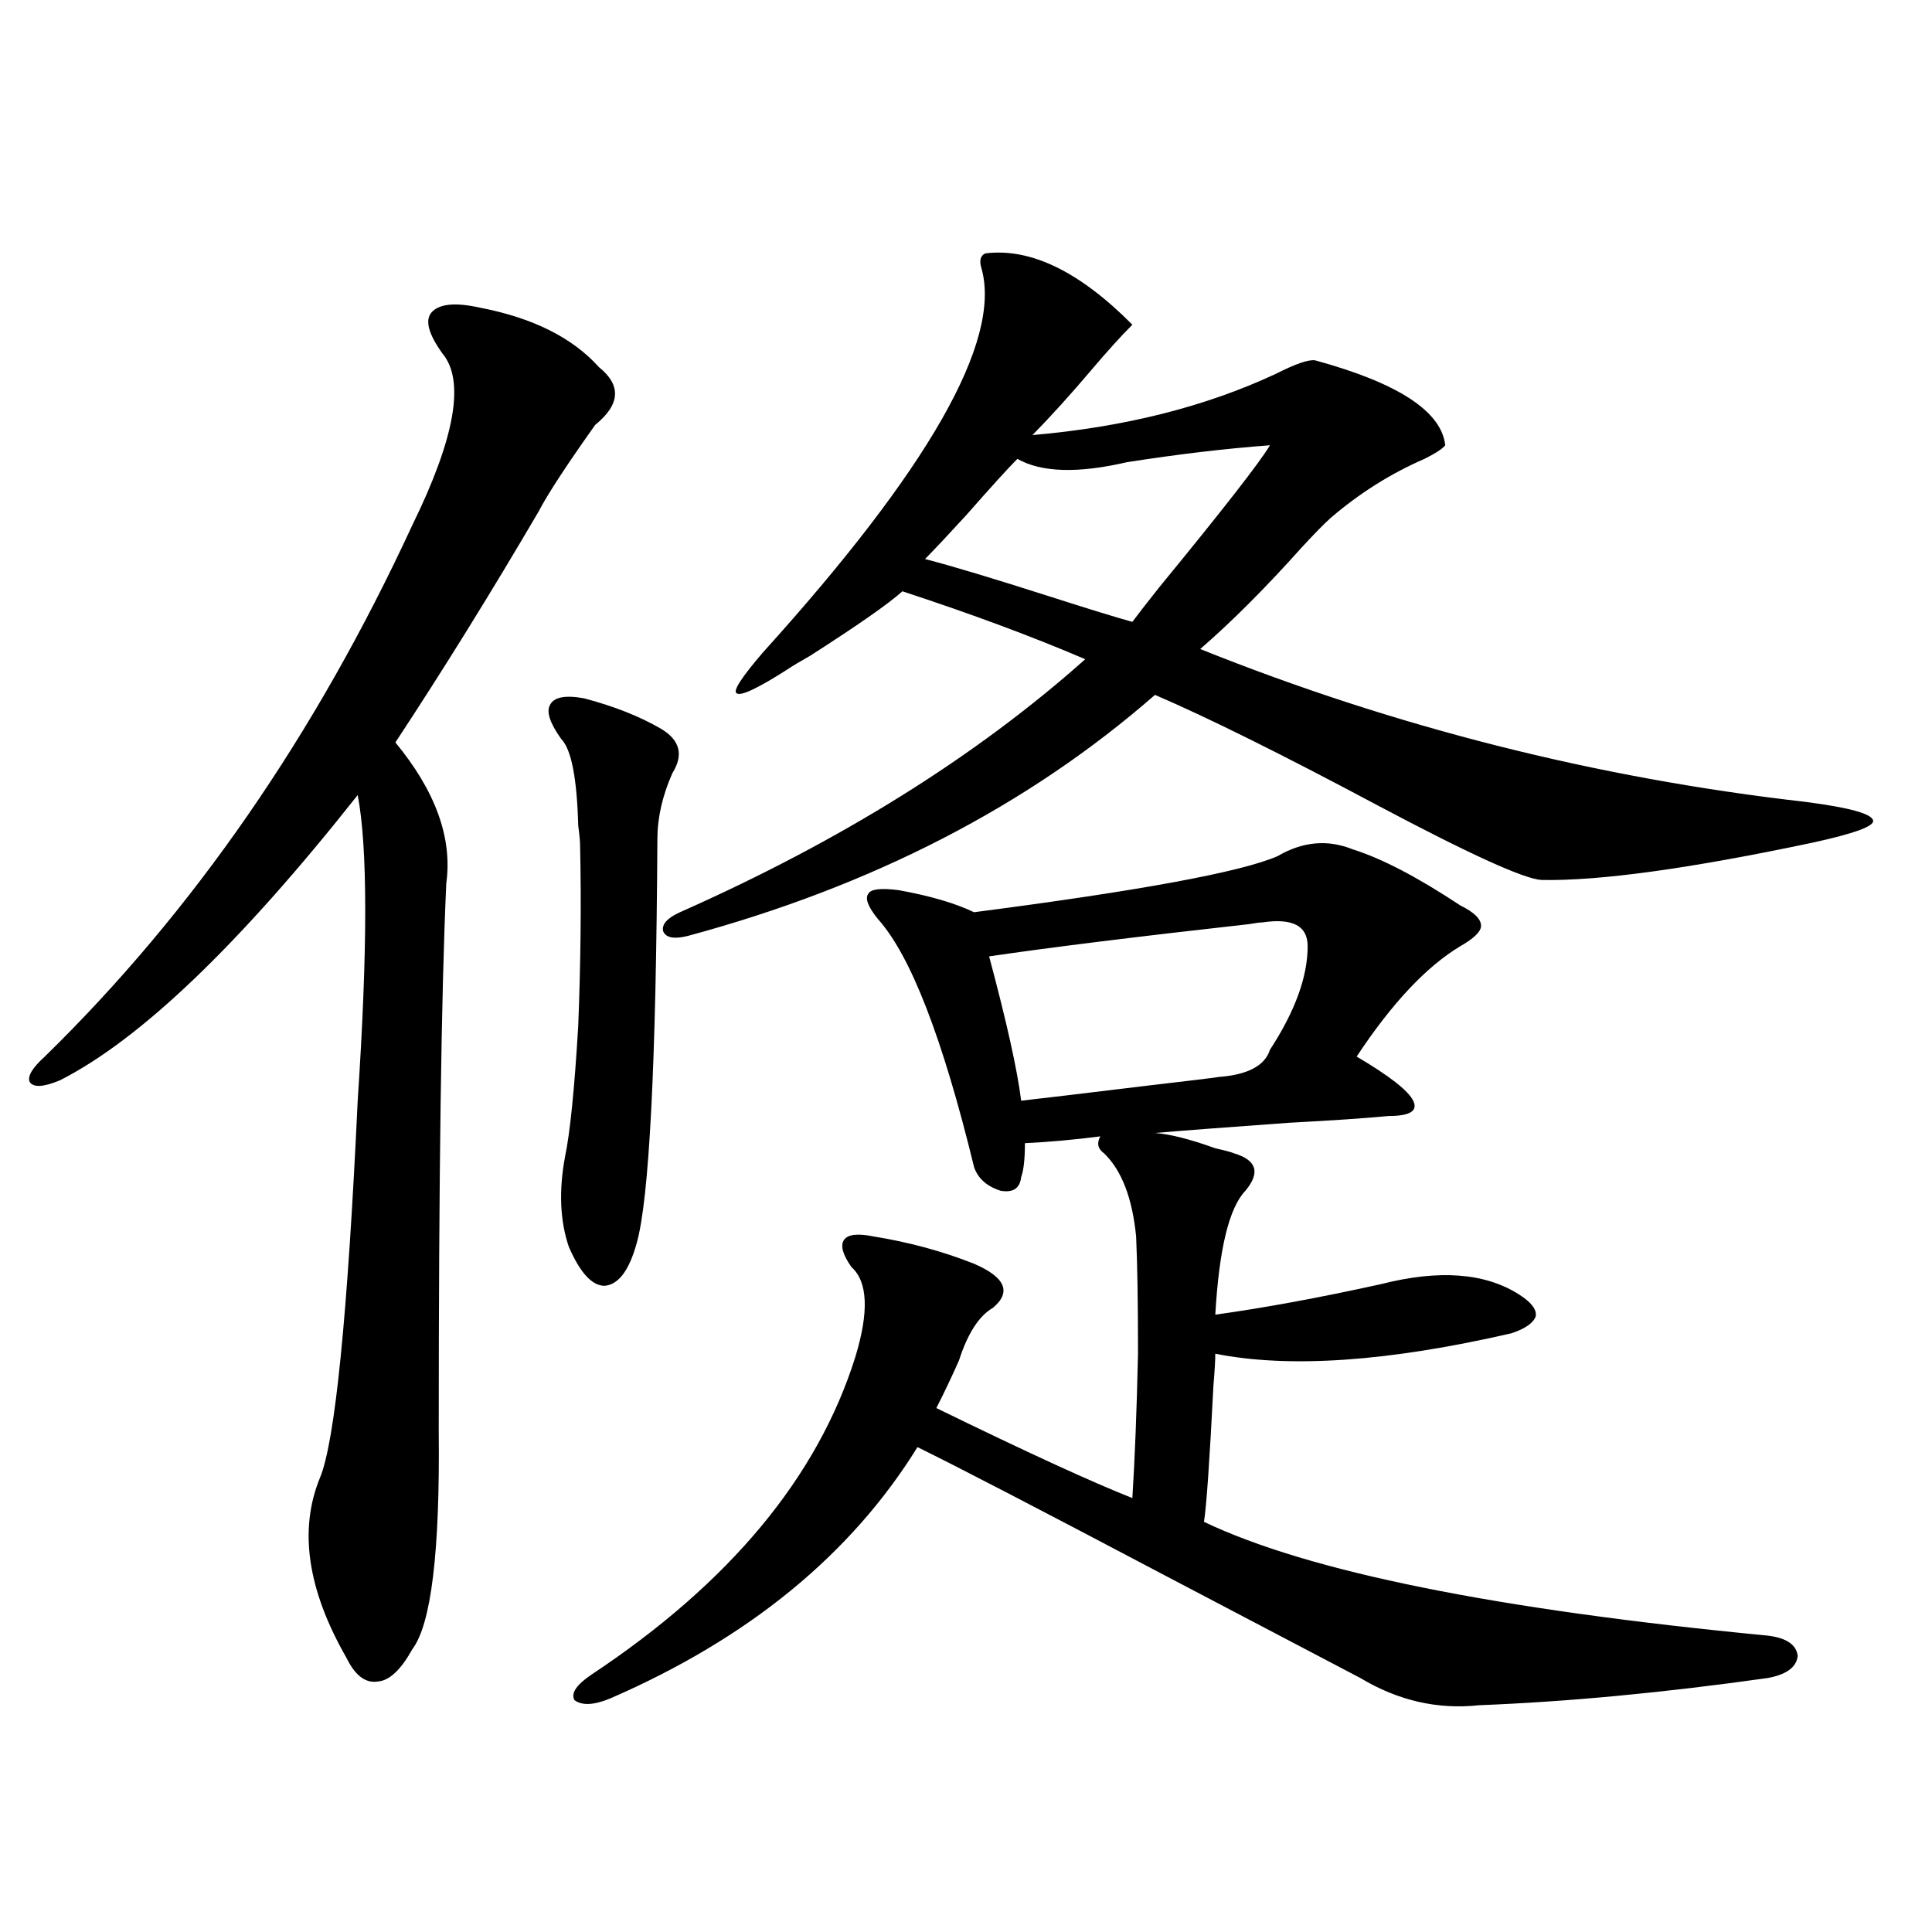 <?xml version="1.0" encoding="utf-8"?>
<!-- Generator: Adobe Illustrator 16.0.0, SVG Export Plug-In . SVG Version: 6.00 Build 0)  -->
<!DOCTYPE svg PUBLIC "-//W3C//DTD SVG 1.1//EN" "http://www.w3.org/Graphics/SVG/1.1/DTD/svg11.dtd">
<svg version="1.1" id="图层_1" xmlns="http://www.w3.org/2000/svg" xmlns:xlink="http://www.w3.org/1999/xlink" x="0px" y="0px"
	 width="1000px" height="1000px" viewBox="0 0 1000 1000" enable-background="new 0 0 1000 1000" xml:space="preserve">
<path d="M248.555,159.277c27.316,5.273,47.804,15.532,61.462,30.762c11.707,9.38,11.052,19.336-1.951,29.883
	c-14.969,21.094-24.725,36.035-29.268,44.824c-24.725,42.188-49.435,82.041-74.145,119.531c20.808,25.2,29.588,49.521,26.341,72.949
	c-2.606,57.432-3.902,152.051-3.902,283.887c0.641,62.114-3.902,99.605-13.658,112.5c-5.854,10.547-11.707,16.109-17.561,16.699
	c-6.509,1.168-12.042-2.938-16.585-12.305c-20.167-35.156-24.725-66.206-13.658-93.164c7.805-18.745,14.299-83.784,19.512-195.117
	c5.198-78.511,5.198-131.245,0-158.203C124,488.867,72.614,538.086,30.999,559.18c-8.46,3.516-13.658,3.818-15.609,0.879
	c-1.311-2.925,1.296-7.319,7.805-13.184c76.736-74.995,140.149-166.689,190.239-275.098c22.104-45.112,27.316-74.707,15.609-88.77
	c-7.164-9.956-9.115-16.987-5.854-21.094C227.092,157.231,235.537,156.353,248.555,159.277z M302.212,361.426
	c15.609,4.106,28.933,9.38,39.999,15.82c9.756,5.864,11.707,13.486,5.854,22.852c-5.213,11.729-7.805,23.154-7.805,34.277
	c-0.655,116.606-4.237,186.328-10.731,209.18c-3.902,14.063-9.436,21.396-16.585,21.973c-6.509,0-12.683-6.729-18.536-20.215
	c-4.558-13.472-5.213-29.004-1.951-46.582c2.592-12.305,4.878-34.854,6.829-67.676c1.296-32.808,1.616-63.857,0.976-93.164
	c0-2.334-0.335-5.85-0.976-10.547c-0.655-24.609-3.582-39.551-8.78-44.824c-5.854-8.198-7.805-14.063-5.854-17.578
	C286.603,360.85,292.456,359.668,302.212,361.426z M530.499,591.699c0,8.213-0.655,14.063-1.951,17.578
	c-0.655,5.864-4.237,8.213-10.731,7.031c-7.164-2.334-11.707-6.44-13.658-12.305c-16.265-66.797-32.85-109.561-49.755-128.32
	c-5.213-6.44-6.829-10.835-4.878-13.184c1.296-2.334,6.494-2.925,15.609-1.758c16.25,2.939,29.268,6.743,39.023,11.426
	c85.852-11.123,138.198-20.791,157.069-29.004c13.003-7.607,26.006-8.789,39.023-3.516c14.954,4.697,33.49,14.365,55.608,29.004
	c7.149,3.516,10.731,7.031,10.731,10.547c0,2.939-3.582,6.455-10.731,10.547c-17.561,10.547-35.456,29.595-53.657,57.129
	c16.905,9.971,26.661,17.578,29.268,22.852c2.592,5.273-1.631,7.91-12.683,7.91c-12.362,1.182-29.603,2.349-51.706,3.516
	c-32.529,2.349-55.608,4.106-69.267,5.273c7.805,0.591,18.201,3.228,31.219,7.91c5.198,1.182,8.445,2.061,9.756,2.637
	c11.707,3.516,13.658,9.971,5.854,19.336c-8.46,8.789-13.658,30.186-15.609,64.16c25.365-3.516,53.978-8.789,85.852-15.82
	c29.908-7.607,53.657-5.85,71.218,5.273c6.494,4.106,9.421,7.91,8.78,11.426c-1.311,3.516-5.533,6.455-12.683,8.789
	c-63.748,14.653-114.799,18.169-153.167,10.547c0,3.516-0.335,9.092-0.976,16.699c-1.951,38.672-3.582,62.114-4.878,70.313
	c53.978,25.791,151.216,45.401,291.7,58.887c9.756,1.168,14.954,4.684,15.609,10.547c-0.655,5.851-5.854,9.668-15.609,11.426
	c-53.992,7.608-103.747,12.305-149.265,14.063c-21.463,2.335-41.95-2.348-61.462-14.063
	c-23.414-12.305-56.919-29.883-100.485-52.734c-64.389-33.975-107.314-56.25-128.777-66.797
	c-34.48,55.674-87.482,99.015-159.021,130.078c-8.46,3.516-14.634,3.805-18.536,0.879c-1.951-3.516,0.976-7.91,8.78-13.184
	c71.538-47.461,117.07-102.241,136.582-164.355c7.149-23.428,6.494-38.96-1.951-46.582c-4.558-6.44-5.854-11.123-3.902-14.063
	c1.951-2.925,7.149-3.516,15.609-1.758c18.201,2.939,35.441,7.622,51.706,14.063c16.25,7.031,19.512,14.653,9.756,22.852
	c-7.164,4.106-13.018,13.184-17.561,27.246c-3.902,8.789-7.805,17.002-11.707,24.609c46.828,22.852,80.639,38.384,101.461,46.582
	c1.296-20.503,2.271-45.4,2.927-74.707c0-26.367-0.335-46.582-0.976-60.645c-1.951-19.912-7.484-34.277-16.585-43.066
	c-3.262-2.334-3.902-5.273-1.951-8.789C555.864,589.941,542.847,591.123,530.499,591.699z M510.012,131.152
	c23.414-2.925,48.779,9.38,76.096,36.914c-5.854,5.864-13.018,13.774-21.463,23.73c-10.411,12.305-20.487,23.442-30.243,33.398
	c47.469-4.092,89.419-14.639,125.851-31.641c10.396-5.273,17.226-7.607,20.487-7.031c42.926,11.729,65.364,26.367,67.315,43.945
	c-1.311,1.758-4.878,4.106-10.731,7.031c-17.561,7.622-33.825,17.881-48.779,30.762c-3.262,2.939-8.14,7.91-14.634,14.941
	c-18.871,21.094-36.432,38.672-52.682,52.734c100.806,40.43,205.193,66.797,313.163,79.102c22.759,2.939,34.466,6.152,35.121,9.668
	c0.641,2.939-9.756,6.743-31.219,11.426c-63.748,13.486-110.576,19.927-140.484,19.336c-9.115-0.576-37.407-13.472-84.876-38.672
	c-49.435-26.367-87.803-45.4-115.119-57.129c-65.699,57.432-146.338,99.028-241.945,124.805c-7.164,1.758-11.387,0.879-12.683-2.637
	c-0.655-3.516,2.271-6.729,8.78-9.668c83.245-36.914,153.167-80.557,209.751-130.957c-27.316-11.714-58.87-23.428-94.632-35.156
	c-7.164,6.455-23.094,17.578-47.804,33.398c-5.213,2.939-9.115,5.273-11.707,7.031c-15.609,9.971-24.39,14.063-26.341,12.305
	c-1.951-1.167,2.592-8.198,13.658-21.094c85.852-94.922,123.564-161.128,113.168-198.633
	C506.75,134.971,507.405,132.334,510.012,131.152z M657.325,230.469c-23.414,1.758-48.139,4.697-74.145,8.789
	c-25.365,5.864-44.236,5.273-56.584-1.758c-5.213,5.273-13.993,14.941-26.341,29.004c-9.115,9.971-16.265,17.578-21.463,22.852
	c13.658,3.516,35.121,9.971,64.389,19.336c20.152,6.455,34.466,10.85,42.926,13.184c2.592-3.516,7.149-9.365,13.658-17.578
	C632.936,263.867,652.112,239.258,657.325,230.469z M653.423,477.441c-1.311,0-3.582,0.303-6.829,0.879
	c-57.895,6.455-102.771,12.017-134.631,16.699c9.101,33.989,14.634,58.887,16.585,74.707c10.396-1.167,32.515-3.804,66.34-7.91
	c20.152-2.334,32.194-3.804,36.097-4.395c14.954-1.167,23.734-5.85,26.341-14.063c13.003-19.912,19.512-37.793,19.512-53.613
	C676.837,479.199,669.032,475.107,653.423,477.441z"/>
</svg>

